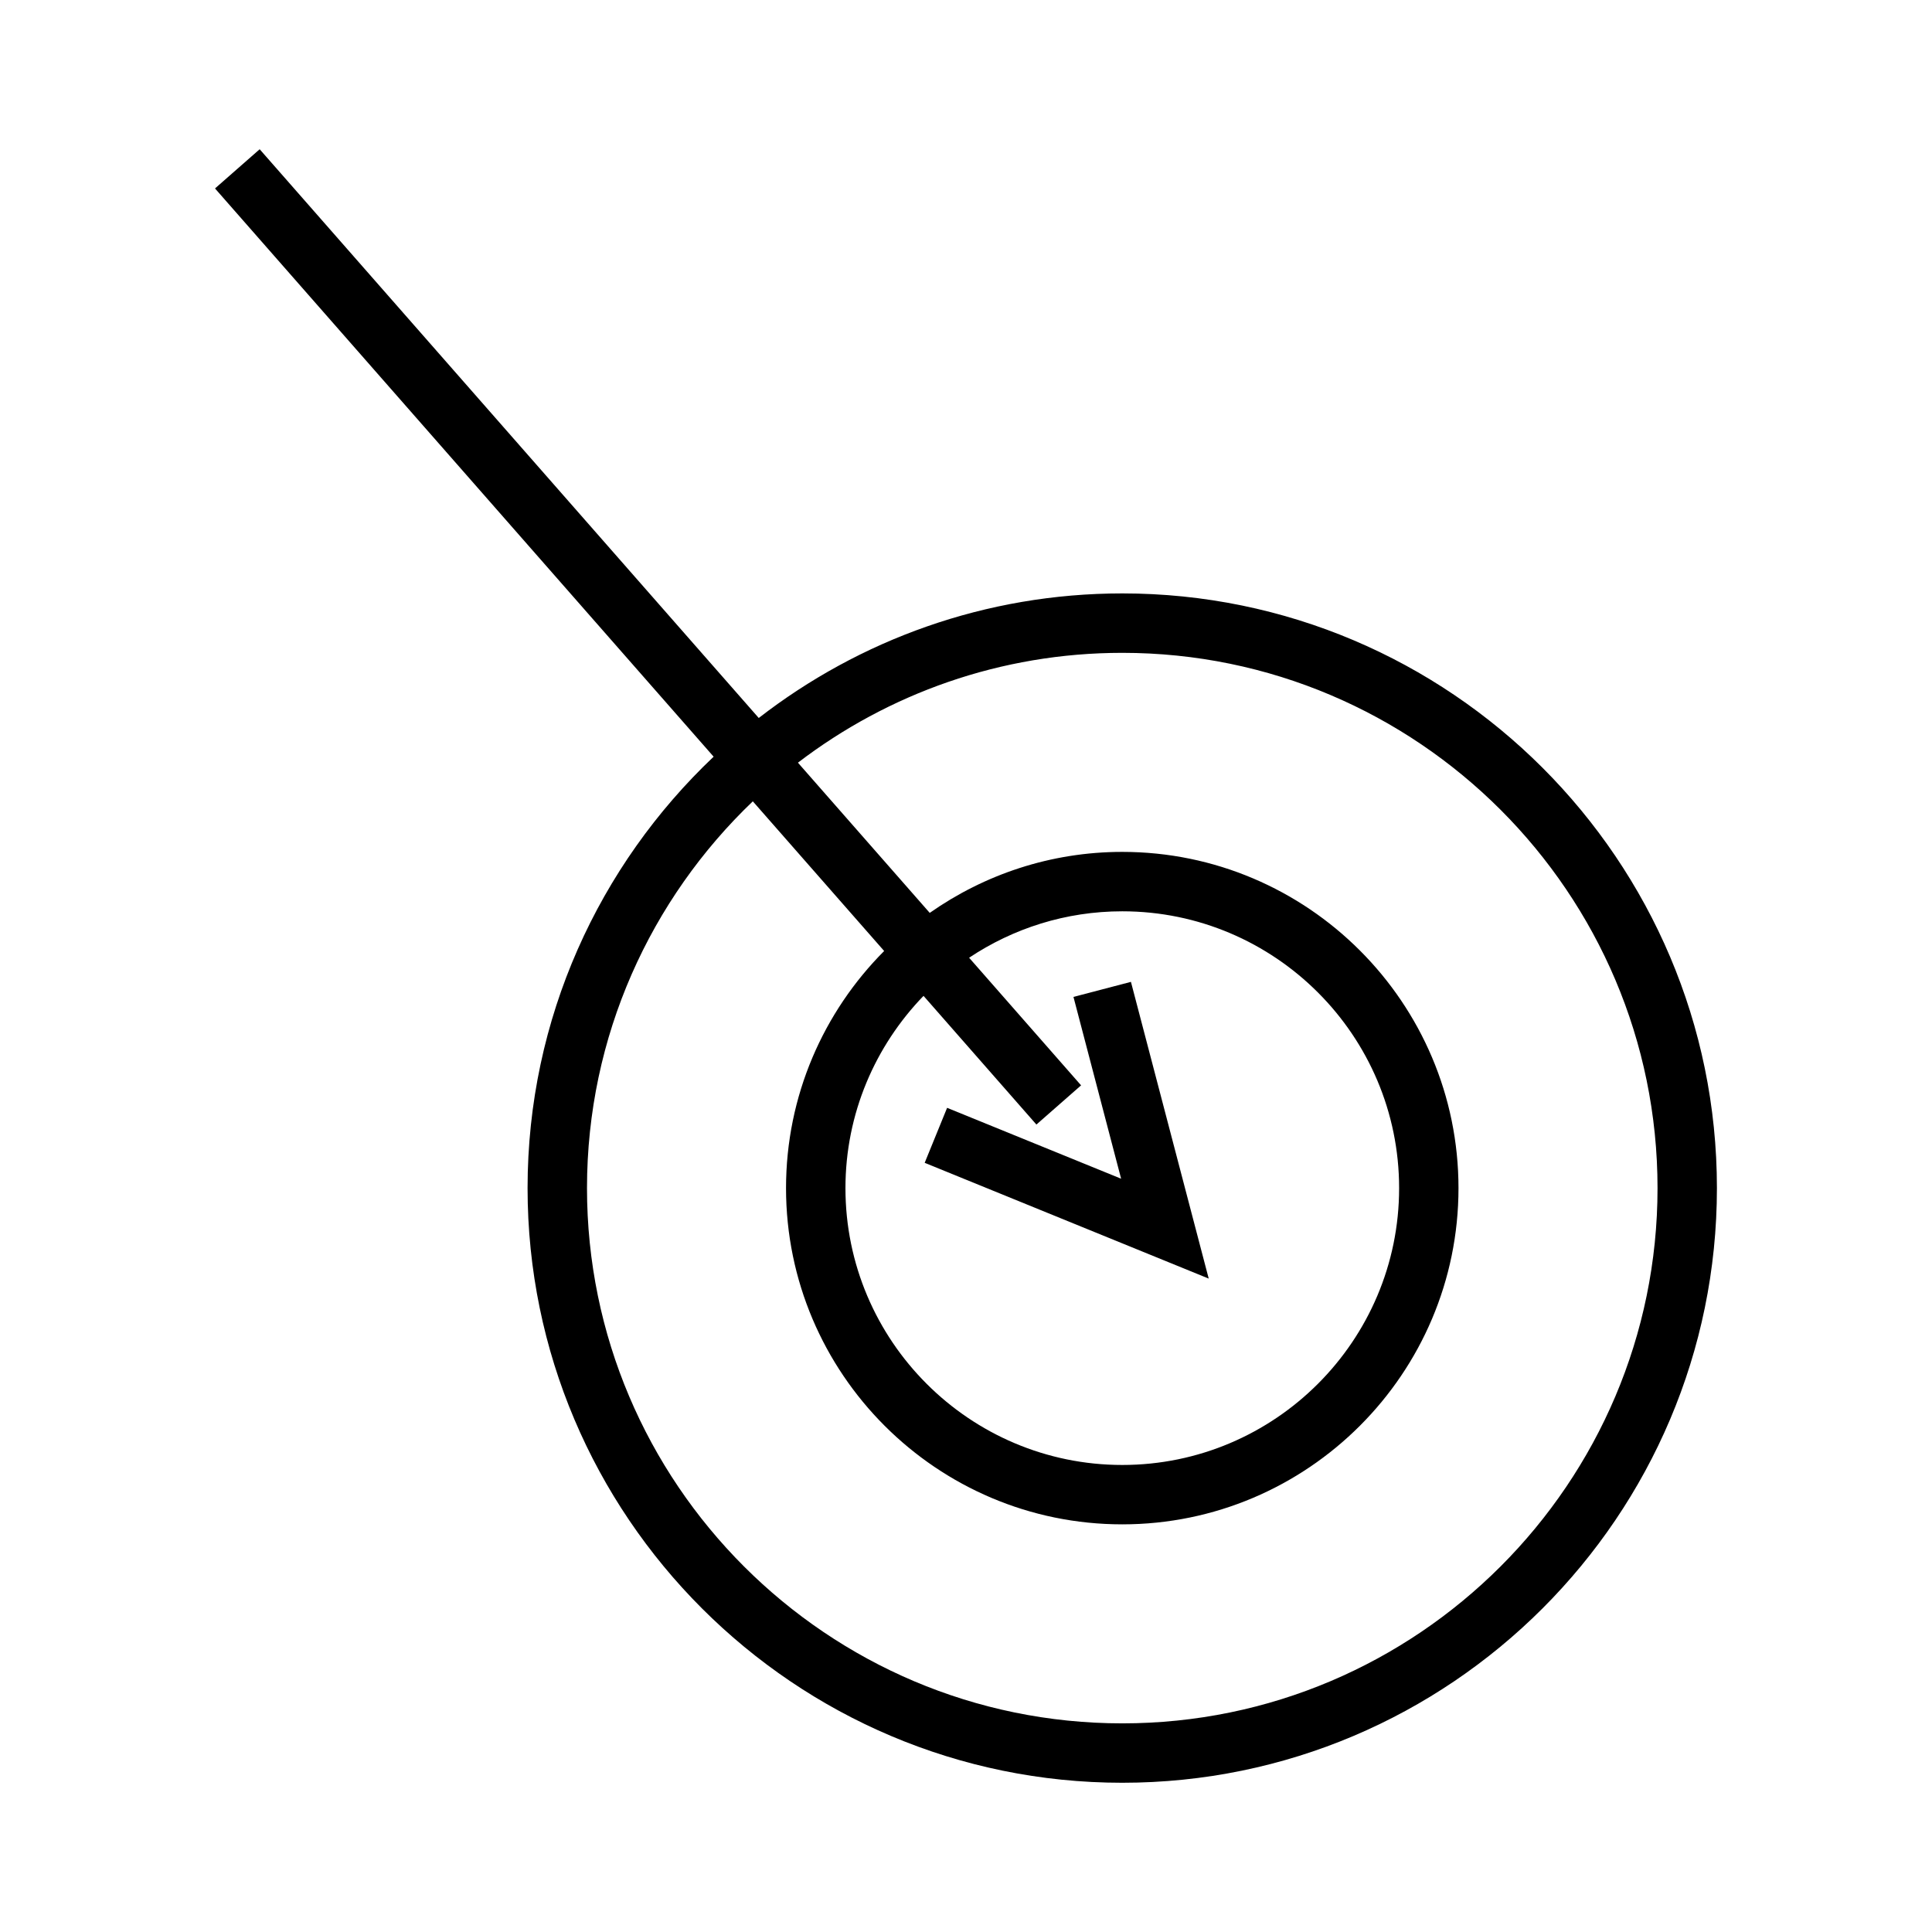 <?xml version="1.0" encoding="UTF-8"?>
<!-- Uploaded to: ICON Repo, www.iconrepo.com, Generator: ICON Repo Mixer Tools -->
<svg fill="#000000" width="800px" height="800px" version="1.1" viewBox="144 144 512 512" xmlns="http://www.w3.org/2000/svg">
 <g>
  <path d="m441.42 301.26c-36.266 0-69.684 12.348-96.344 33.012l-132.26-150.72-11.836 10.387 132.14 150.59c-30.332 28.742-49.309 69.348-49.309 114.33 0 86.902 70.703 157.59 157.6 157.59 86.898 0 157.59-70.695 157.59-157.59 0-86.898-70.691-157.6-157.59-157.6zm0 299.45c-78.223 0-141.86-63.633-141.86-141.85 0-40.273 16.898-76.652 43.945-102.5l34.805 39.664c-16.059 16.117-26.004 38.344-26.004 62.84 0 49.137 39.973 89.105 89.105 89.105 49.125 0 89.105-39.965 89.105-89.105 0-49.125-39.973-89.105-89.105-89.105-18.98 0-36.551 6.016-51.02 16.164l-34.93-39.805c23.867-18.242 53.656-29.109 85.953-29.109 78.215 0 141.85 63.637 141.85 141.86 0 78.211-63.633 141.84-141.85 141.84zm-40.594-202.9c11.637-7.762 25.586-12.305 40.59-12.305 40.445 0 73.363 32.91 73.363 73.363 0 40.457-32.91 73.363-73.363 73.363s-73.363-32.906-73.363-73.363c0-19.785 7.914-37.738 20.691-50.953l29.914 34.102 11.84-10.387z"/>
  <path d="m389.05 452.16 75.273 30.68-20.613-78.637-15.23 3.988 12.629 48.18-46.117-18.785z"/>
 </g>
</svg>